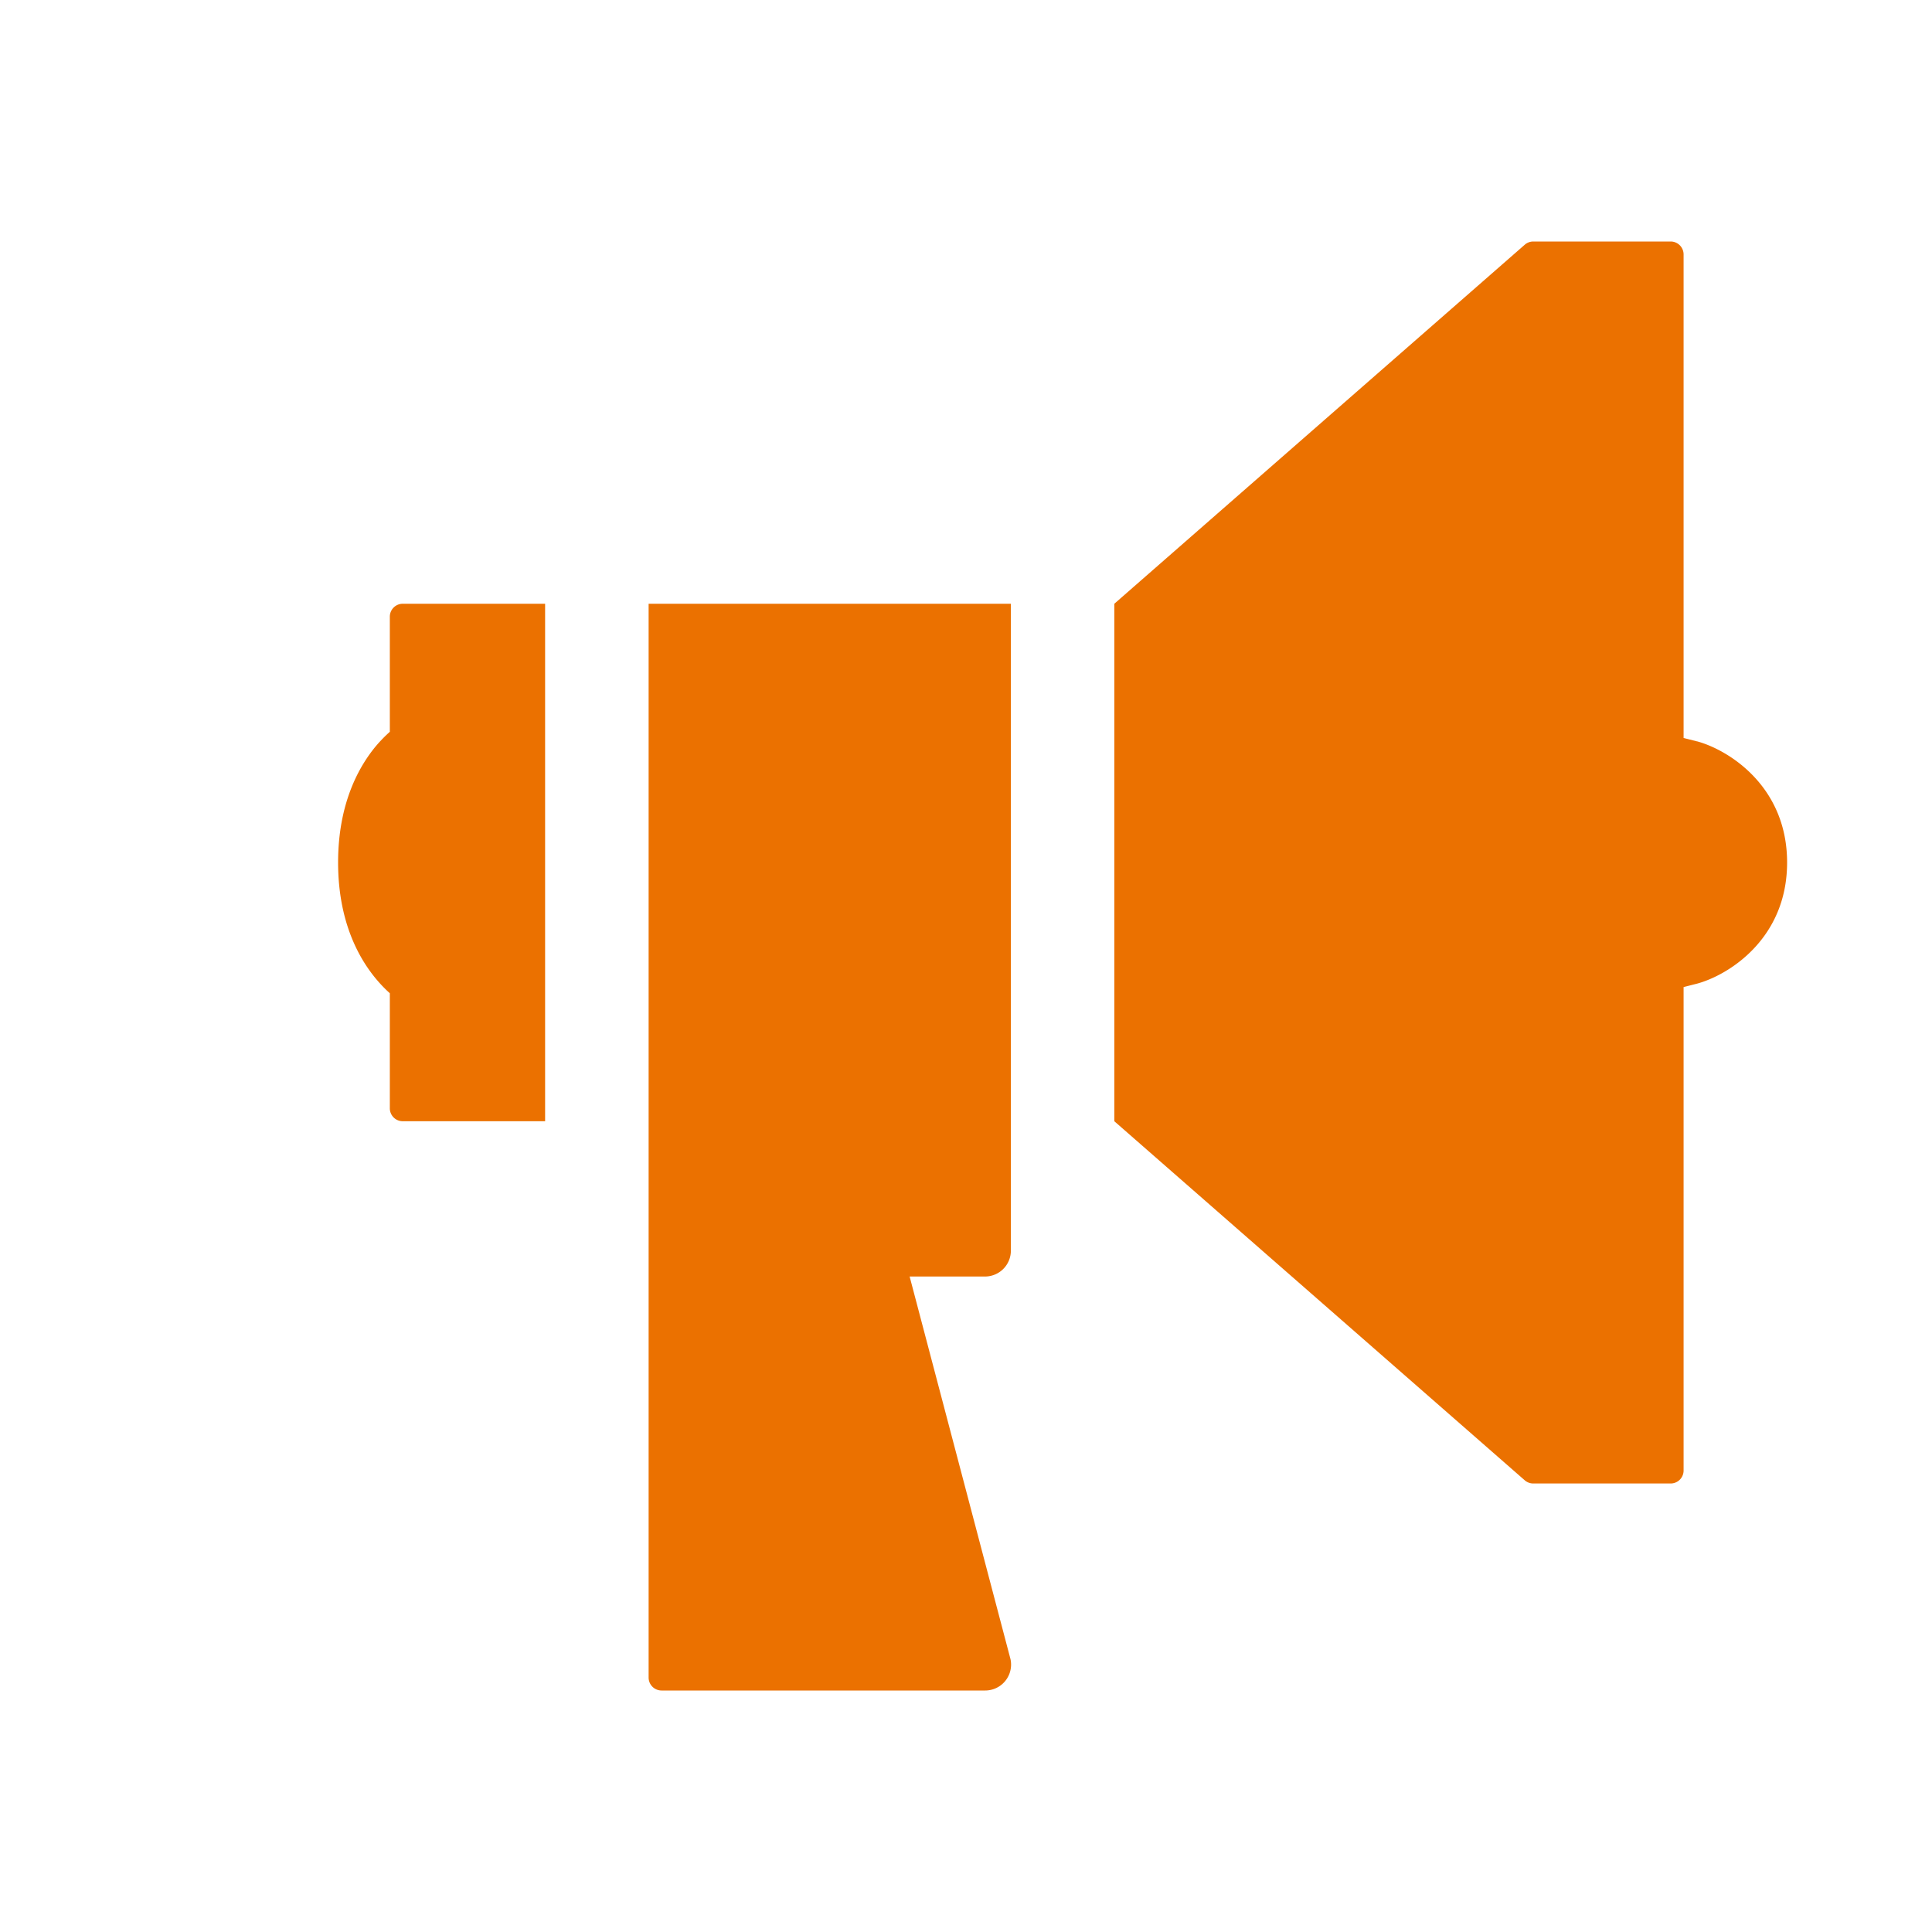 <svg width="40" height="40" fill="none" xmlns="http://www.w3.org/2000/svg"><path d="M13.429 12.5v22.232a.268.268 0 0 0 .267.268h6.702a.536.536 0 0 0 .523-.65l-2.088-7.921h1.56a.536.536 0 0 0 .536-.536V12.5h-7.5Zm21.708 2.85-.28-.071V5.268A.268.268 0 0 0 34.59 5h-2.846a.268.268 0 0 0-.176.067L23.071 12.5v10.714l8.496 7.433a.268.268 0 0 0 .176.067h2.846a.268.268 0 0 0 .268-.268v-10.01l.28-.071c.644-.175 1.863-.923 1.863-2.508s-1.219-2.333-1.863-2.508ZM11.286 12.5H8.339a.268.268 0 0 0-.268.268v2.383c-.101.09-.196.188-.284.291C7.43 15.87 7 16.634 7 17.857c0 1.352.528 2.219 1.071 2.707v2.382a.268.268 0 0 0 .268.268h2.947V12.5Z" fill="#EB7100"/></svg>